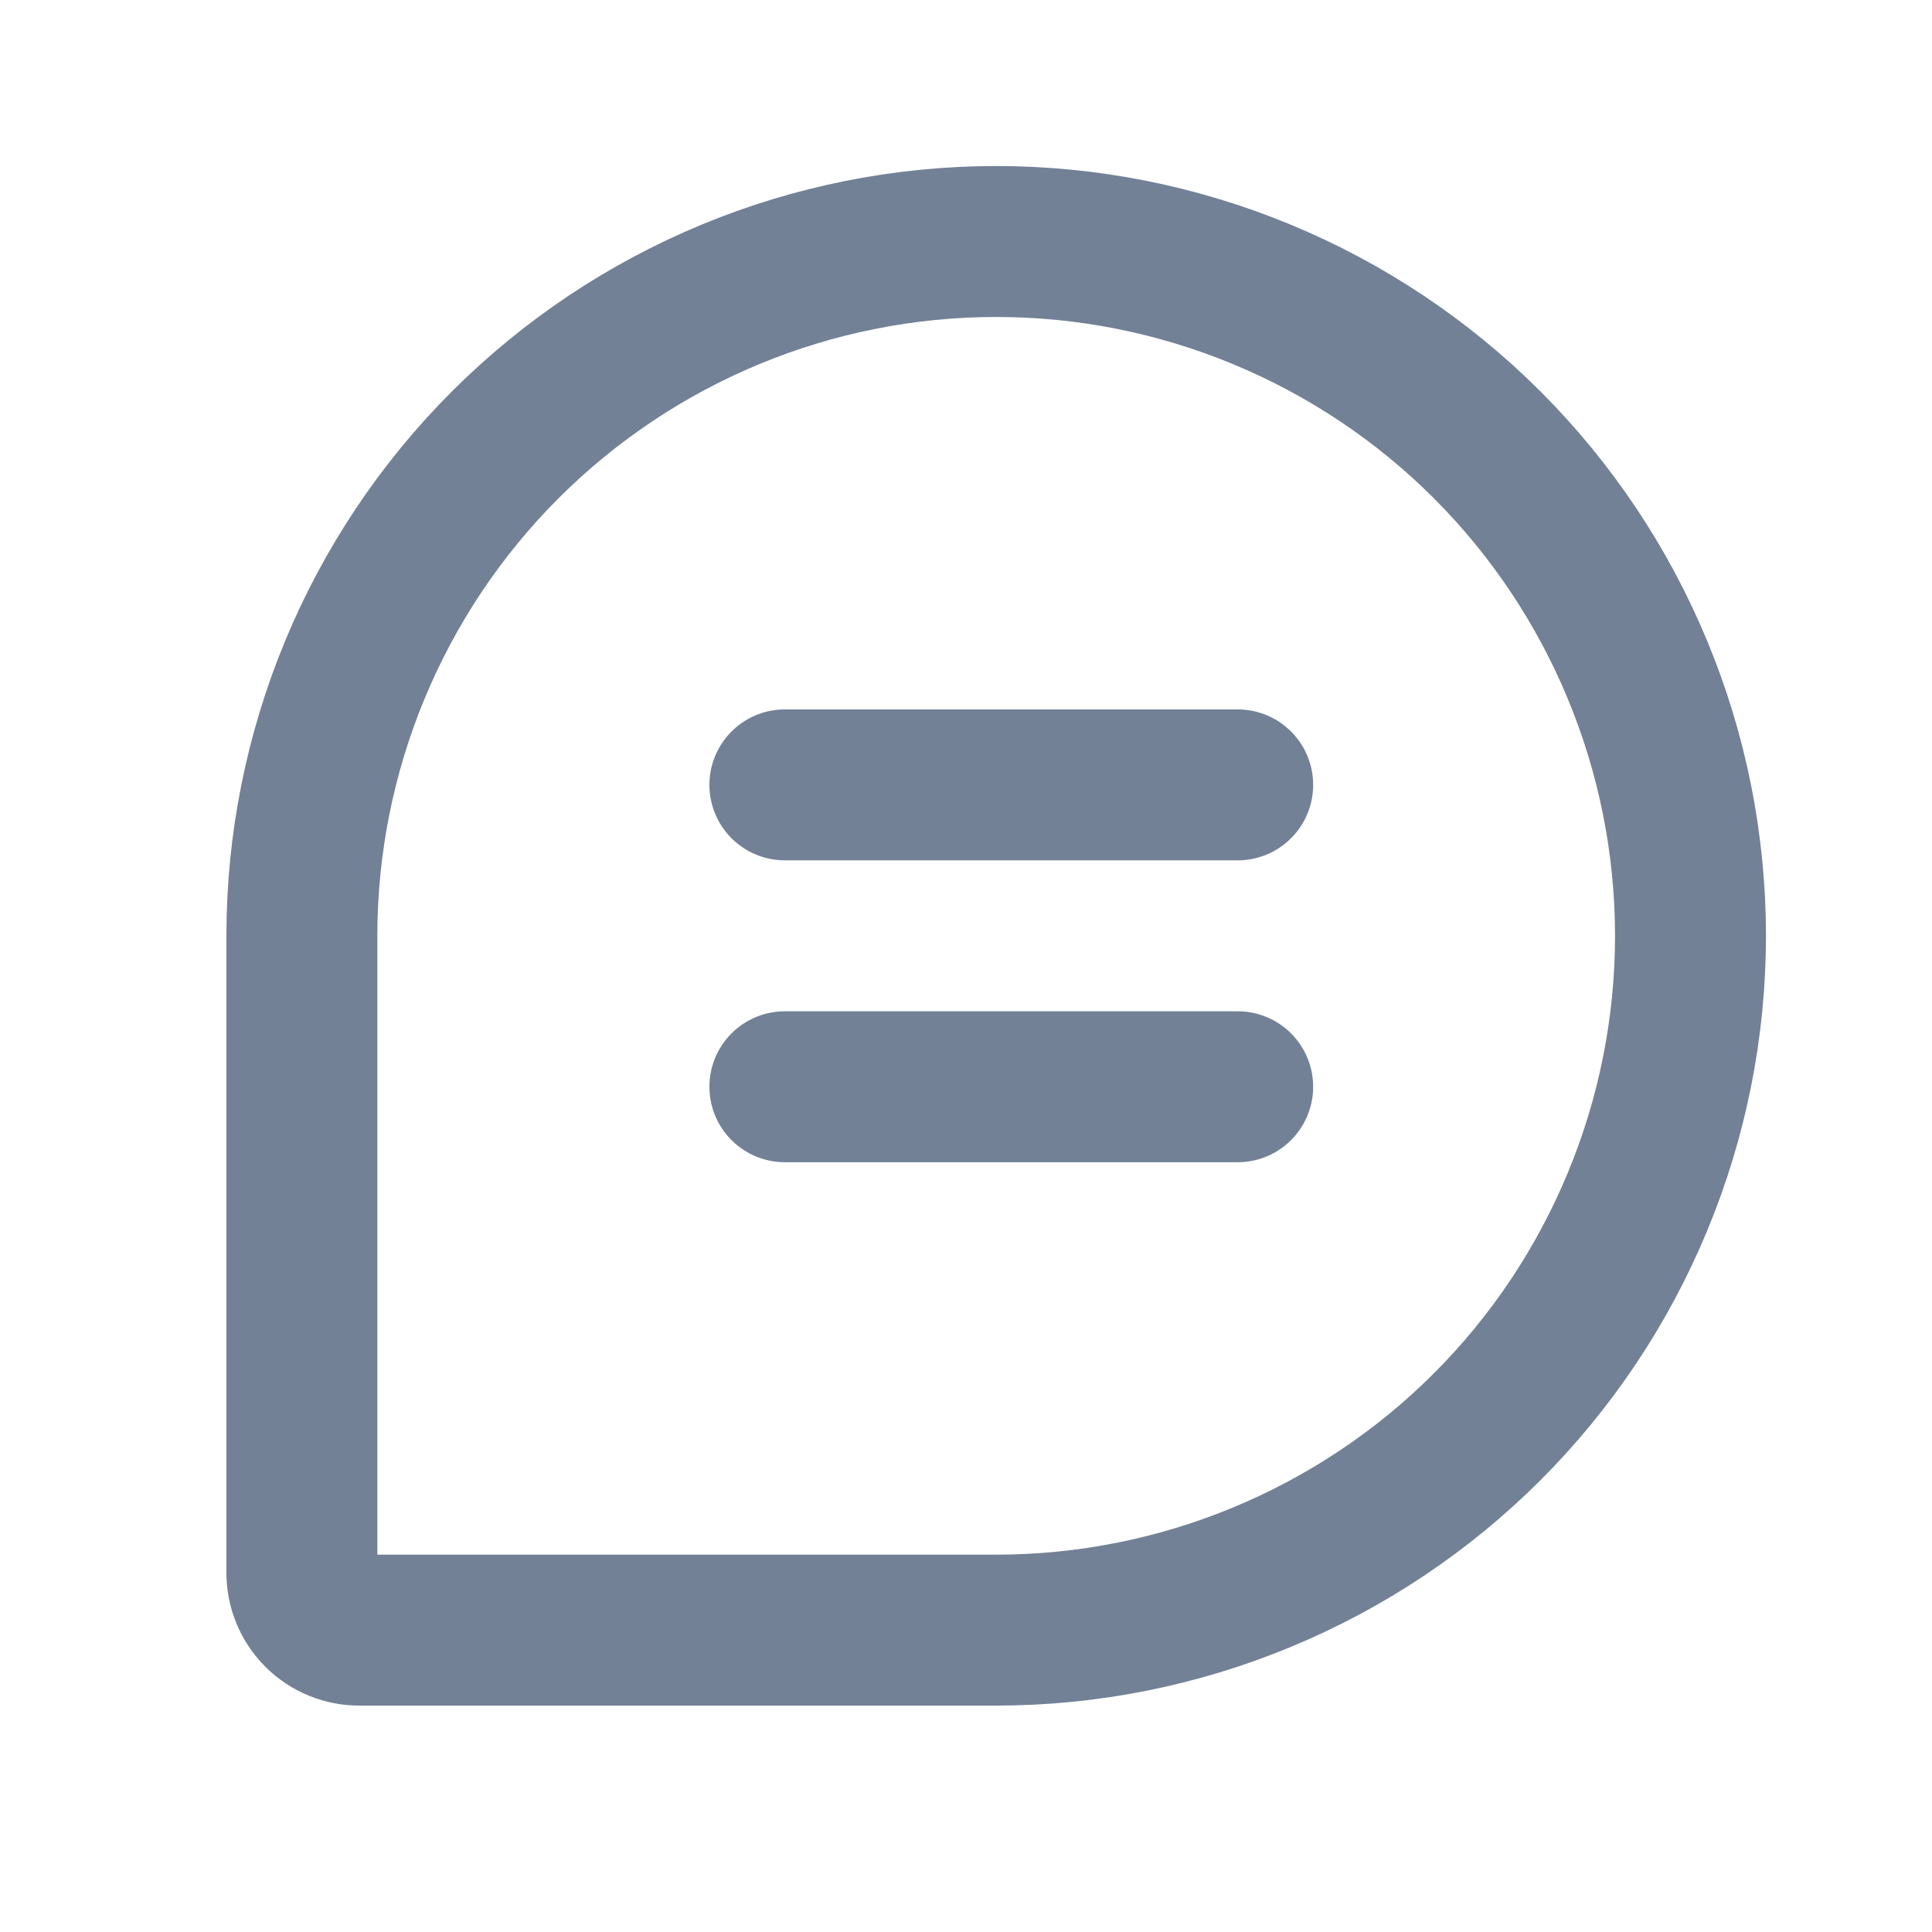 <svg width="16" height="16" viewBox="0 0 16 16" fill="none" xmlns="http://www.w3.org/2000/svg">
<path d="M8.25 13.5H2.981C2.918 13.501 2.855 13.489 2.796 13.465C2.737 13.441 2.684 13.406 2.639 13.361C2.594 13.316 2.559 13.263 2.535 13.204C2.511 13.145 2.499 13.082 2.5 13.019V7.75C2.5 6.225 3.106 4.762 4.184 3.684C5.263 2.606 6.725 2 8.25 2V2C9.005 2 9.753 2.149 10.45 2.438C11.148 2.727 11.782 3.15 12.316 3.684C12.85 4.218 13.273 4.852 13.562 5.55C13.851 6.247 14 6.995 14 7.75V7.75C14 8.505 13.851 9.253 13.562 9.95C13.273 10.648 12.85 11.282 12.316 11.816C11.782 12.35 11.148 12.773 10.45 13.062C9.753 13.351 9.005 13.5 8.25 13.5V13.5Z" stroke="#728196" stroke-width="1.25" stroke-linecap="round" stroke-linejoin="round"/>
<path d="M10.25 9H6.5" stroke="#728196" stroke-width="1.25" stroke-linecap="round" stroke-linejoin="round"/>
<path d="M10.25 6.5H6.5" stroke="#728196" stroke-width="1.25" stroke-linecap="round" stroke-linejoin="round"/>
</svg>

